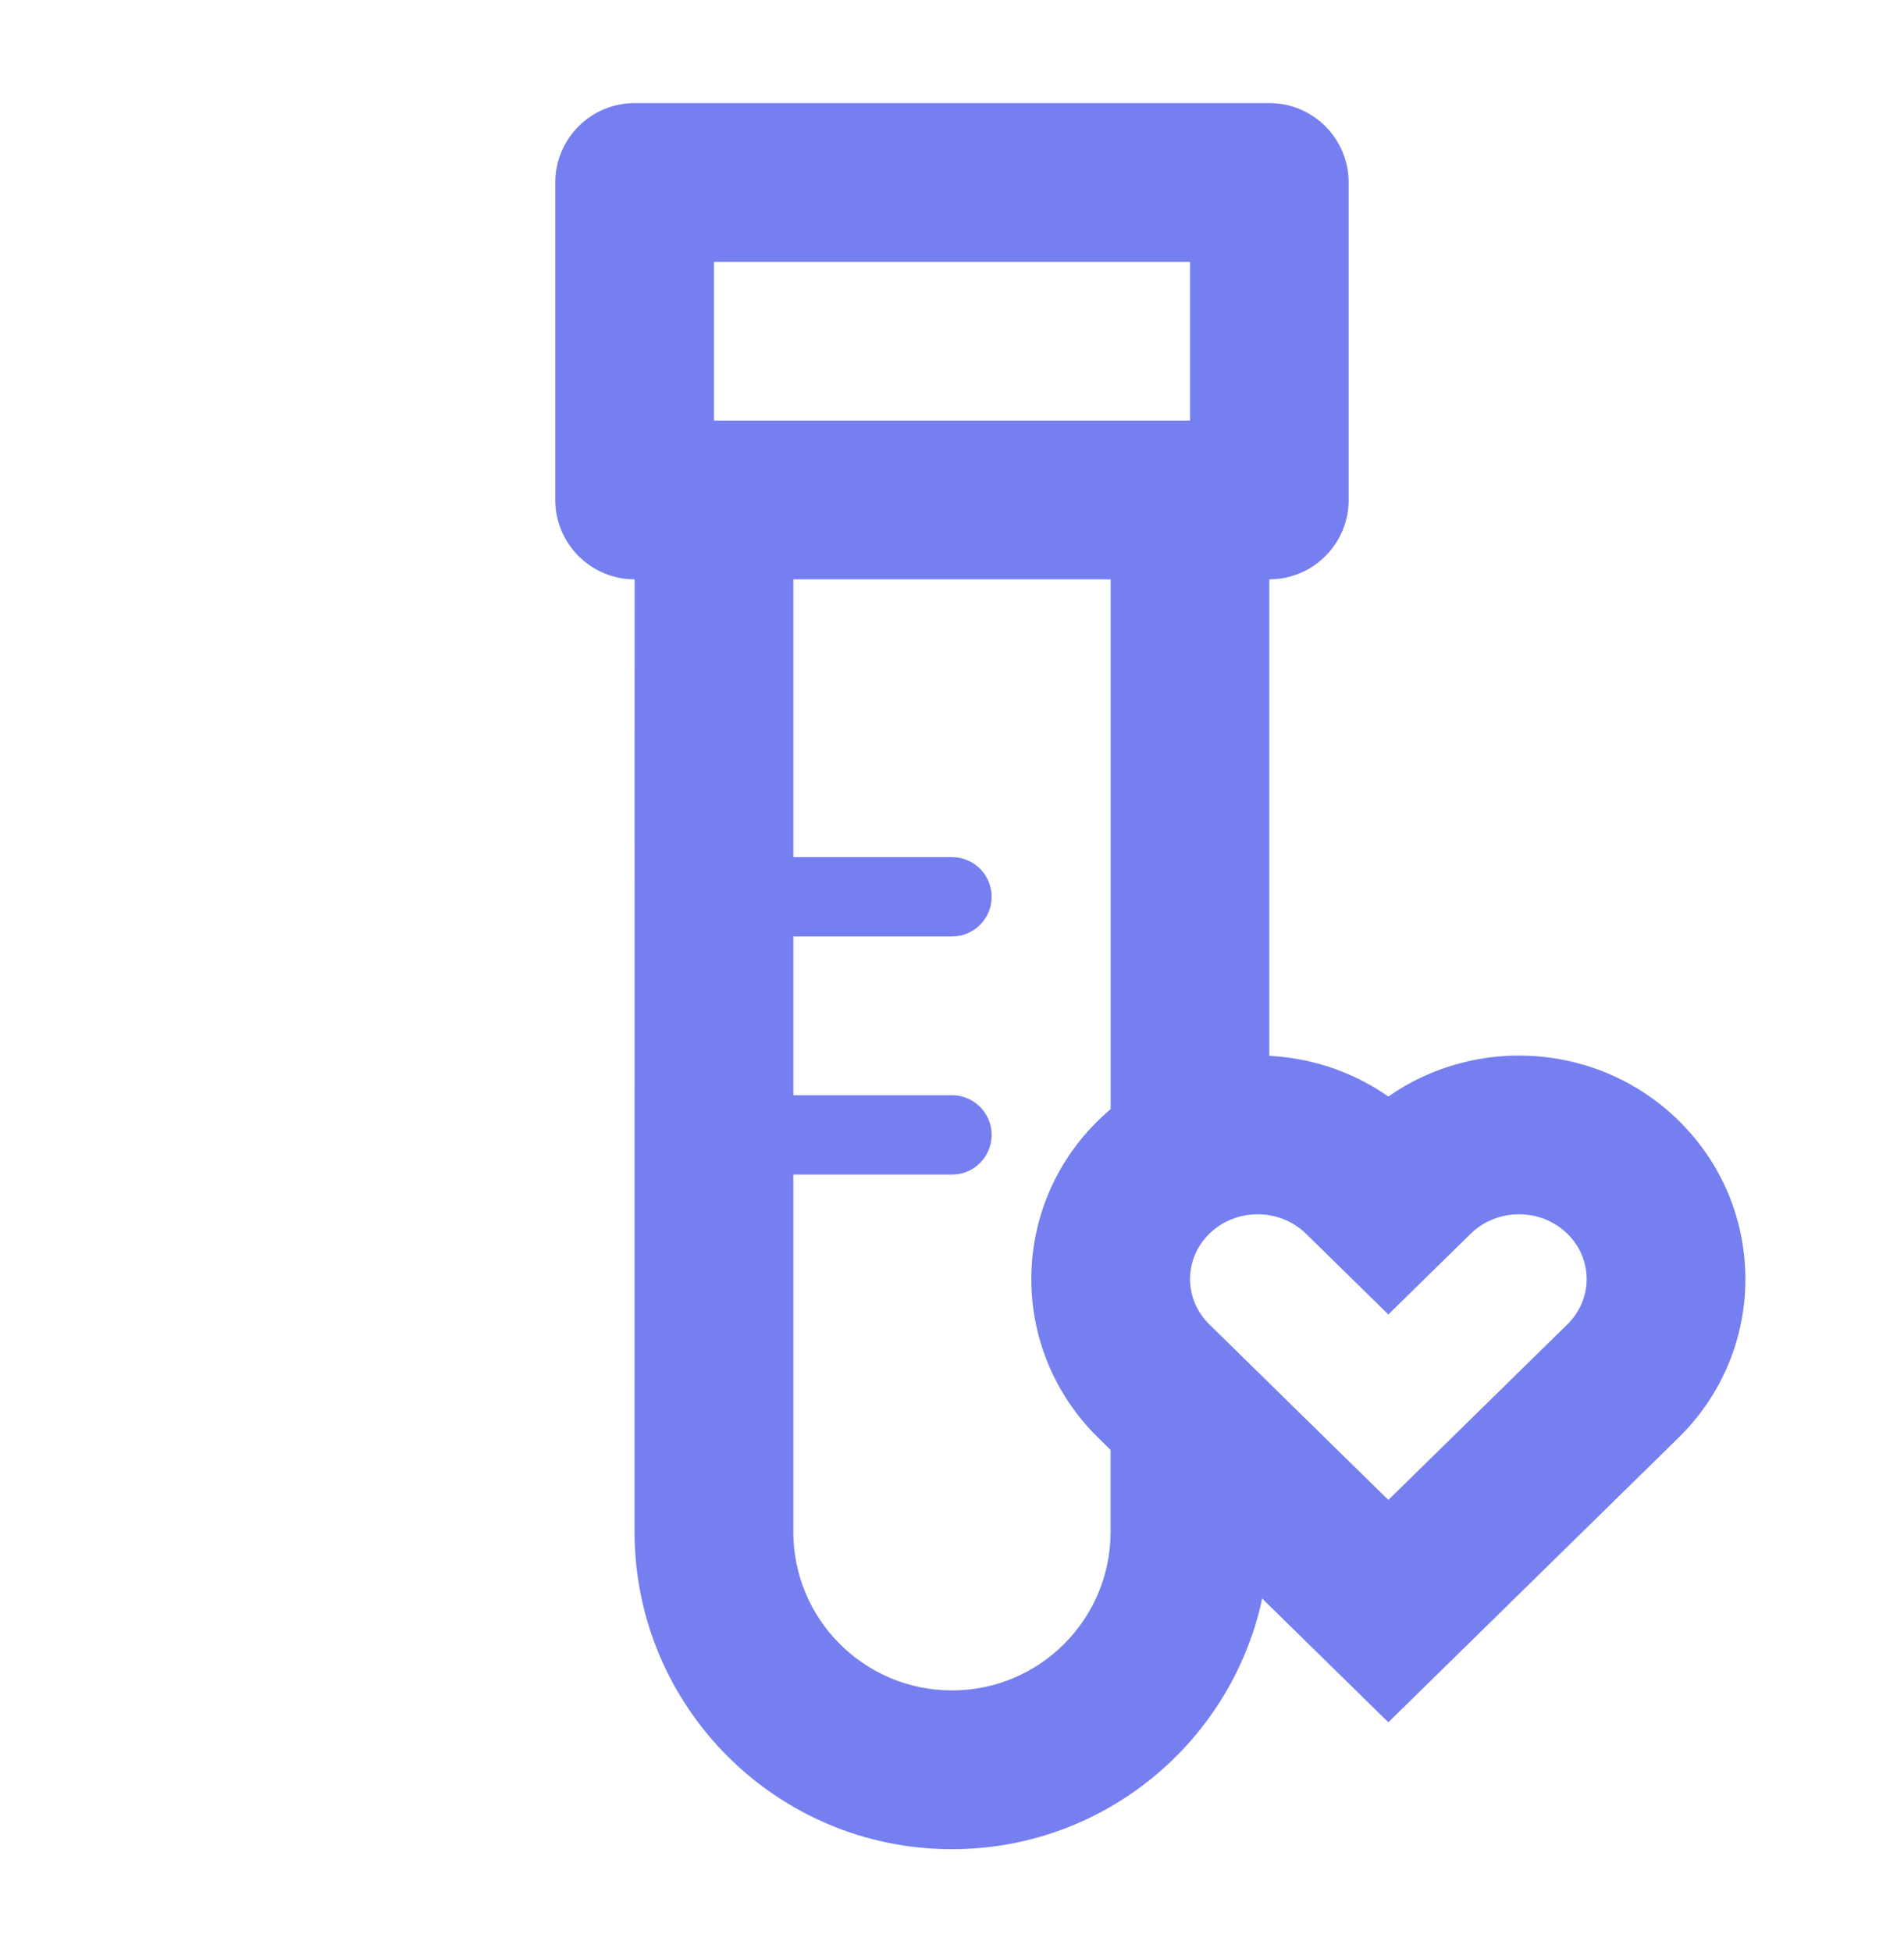 <svg fill="none" height="41" viewBox="0 0 40 41" width="40" xmlns="http://www.w3.org/2000/svg"><g clip-rule="evenodd" fill="#757fef" fill-rule="evenodd"><path d="m15 8.833v-3.333h10v3.333zm-1.667 3.333c-.92 0-1.667-.746-1.667-1.667v-6.667c0-.92.746-1.667 1.667-1.667h13.333c.92 0 1.667.746 1.667 1.667v6.667c0 .92-.746 1.667-1.667 1.667v11.667l-3.333.833v-12.5h-6.667v20c0 1.841 1.492 3.333 3.333 3.333 1.841 0 3.333-1.492 3.333-3.333v-3.333l3.333 3.333c0 3.682-2.985 6.667-6.667 6.667s-6.667-2.985-6.667-6.667z"/><path d="m29.167 23.027c-1.852-1.296-4.432-1.128-6.096.503-1.873 1.836-1.873 4.826 0 6.662l6.096 5.976 6.096-5.976c1.873-1.836 1.873-4.826 0-6.662-1.663-1.631-4.244-1.798-6.096-.503zm-1.728 2.883c-.558-.547-1.476-.547-2.034 0-.539.529-.539 1.372 0 1.901l3.762 3.688 3.762-3.688c.539-.529.539-1.372 0-1.901-.558-.547-1.476-.547-2.034 0l-1.728 1.694z"/><path d="m15 18.833c0-.46.373-.833.833-.833h4.167c.46 0 .833.373.833.833 0 .46-.373.833-.833.833h-4.167c-.46 0-.833-.373-.833-.833z"/><path d="m15 23.833c0-.46.373-.833.833-.833h4.167c.46 0 .833.373.833.833 0 .46-.373.833-.833.833h-4.167c-.46 0-.833-.373-.833-.833z"/></g></svg>
